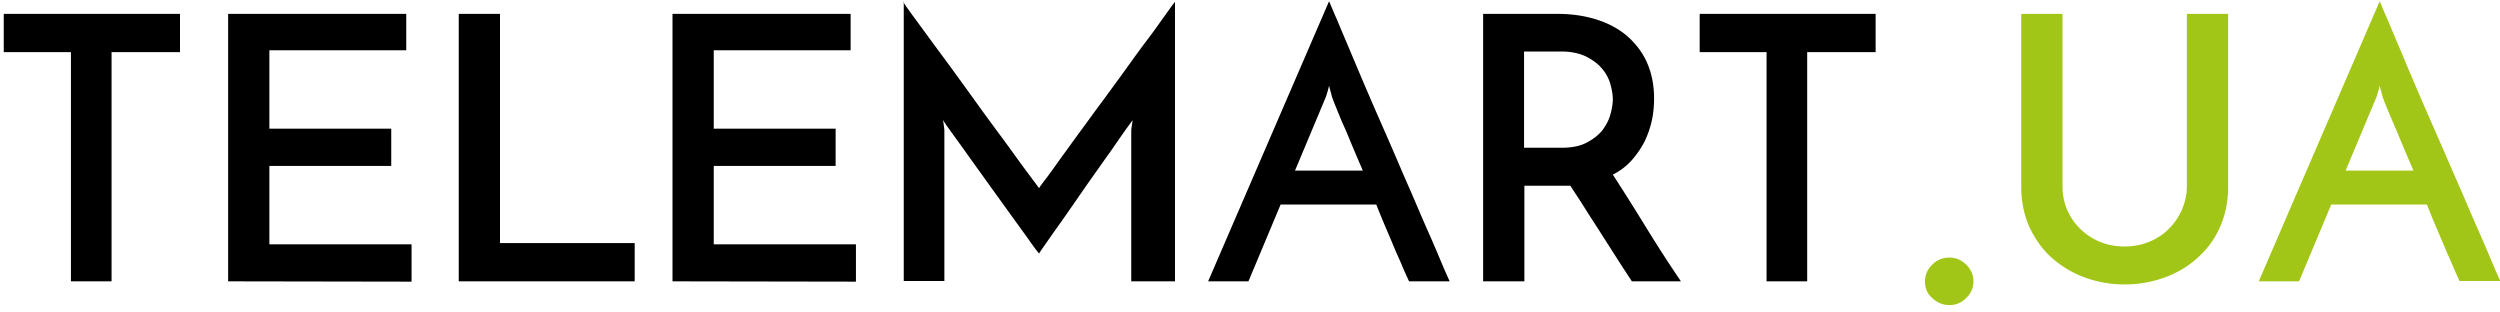 <svg width="200" height="25" fill="none" xmlns="http://www.w3.org/2000/svg"><g clip-path="url(#a)"><path d="M14.4 1.11v3.06H8.925v18.337h-3.25V4.171H.3V1.11h14.1zm3.85 21.397V1.11H32.5v2.913H21.55v6.268h9.75v2.986h-9.75v6.269h11.375v2.986l-14.675-.025zm18.45 0V1.11H40v18.337h10.775v3.06H36.7zm17.1 0V1.11h14.25v2.913H57.1v6.268h9.75v2.986H57.1v6.269h11.375v2.986L53.8 22.507zM72.25.148c.175.271.55.814 1.125 1.58.575.79 1.225 1.678 1.975 2.69.75 1.011 1.55 2.122 2.375 3.257.825 1.16 1.625 2.246 2.375 3.258s1.375 1.9 1.925 2.64c.55.74.925 1.234 1.1 1.481.05-.098.25-.37.575-.79.325-.444.725-.987 1.175-1.628.475-.642 1-1.382 1.6-2.197.6-.814 1.2-1.653 1.85-2.517.625-.864 1.25-1.703 1.85-2.542.6-.84 1.175-1.629 1.7-2.32.525-.69.95-1.308 1.325-1.826s.625-.889.8-1.086v22.36h-3.5V10.512c0-.148.025-.32.05-.493s.05-.296.05-.395c-.175.247-.475.641-.85 1.184-.4.568-.825 1.21-1.35 1.925-.5.716-1.05 1.481-1.6 2.27-.55.79-1.075 1.556-1.575 2.271-.5.716-.95 1.333-1.325 1.876-.375.543-.65.913-.775 1.135-.15-.173-.425-.543-.825-1.11-.4-.568-.875-1.21-1.425-1.975-.55-.765-1.125-1.555-1.725-2.394-.6-.839-1.175-1.628-1.7-2.369-.525-.74-.975-1.357-1.35-1.875-.375-.519-.6-.84-.65-.963 0 .074.025.198.05.395.025.173.05.346.05.494v11.994H72.3V.148h-.05zm40.475 22.36c-.1-.223-.25-.544-.425-.938a41.46 41.46 0 0 0-.625-1.432c-.225-.543-.475-1.135-.75-1.777a82.7 82.7 0 0 1-.825-1.999h-7.65l-2.575 6.145H96.65L106.325.1c.125.271.325.79.65 1.505.3.74.675 1.604 1.1 2.616.425 1.012.9 2.147 1.425 3.356.525 1.234 1.075 2.468 1.625 3.727s1.075 2.517 1.625 3.751c.525 1.21 1 2.345 1.45 3.357.45 1.011.825 1.9 1.125 2.616.3.715.525 1.209.65 1.48h-3.25zm-9.125-8.86h5.425c-.275-.642-.55-1.284-.8-1.876-.25-.592-.475-1.16-.7-1.654-.225-.493-.4-.937-.55-1.308-.15-.37-.275-.666-.35-.888a1.755 1.755 0 0 1-.125-.42 13.196 13.196 0 0 1-.175-.641c-.05.197-.1.42-.175.641a3.02 3.02 0 0 1-.15.42l-2.4 5.726zm15.05 8.86V1.11h5.925c1.15 0 2.175.149 3.125.445.95.296 1.775.74 2.45 1.308.675.592 1.225 1.283 1.6 2.122.375.84.575 1.802.575 2.888 0 .592-.05 1.184-.175 1.752a7.84 7.84 0 0 1-.575 1.678 7.654 7.654 0 0 1-1.025 1.505 5.07 5.07 0 0 1-1.525 1.16c.8 1.234 1.675 2.616 2.6 4.122a112.107 112.107 0 0 0 2.85 4.417h-3.925c-.4-.617-.825-1.258-1.25-1.925l-1.275-1.999c-.425-.666-.85-1.308-1.25-1.95-.4-.641-.8-1.233-1.15-1.776h-3.675v7.65h-3.3zm3.3-10.687h2.95c.8 0 1.475-.123 2-.395.525-.271.95-.592 1.275-.987.3-.395.525-.814.65-1.258.125-.445.2-.864.2-1.234s-.075-.79-.2-1.234a3.164 3.164 0 0 0-.675-1.234c-.325-.395-.75-.691-1.275-.963-.525-.247-1.175-.395-1.95-.395h-3v7.7h.025zm28.1-10.71v3.06h-5.475v18.336h-3.25V4.171h-5.35V1.11h14.075z" fill="#000"/><path d="M154 22.507c0-.518.2-.962.575-1.332a1.88 1.88 0 0 1 1.375-.568c.525 0 .975.198 1.35.568.375.37.575.814.575 1.332 0 .519-.2.963-.575 1.333-.375.37-.825.568-1.35.568-.525 0-.975-.198-1.375-.568-.4-.346-.575-.79-.575-1.333zm15.975.247a9.22 9.22 0 0 1-3.225-.568c-1-.37-1.875-.913-2.625-1.579-.75-.666-1.325-1.505-1.775-2.443-.425-.963-.65-2.024-.65-3.209V1.11h3.3v13.772a4.693 4.693 0 0 0 1.425 3.43c.45.444.975.79 1.575 1.036.6.247 1.25.37 1.975.37.7 0 1.35-.123 1.95-.37.6-.246 1.15-.592 1.575-1.036.45-.444.8-.963 1.05-1.53.25-.593.4-1.21.4-1.9V1.11h3.3v13.846c0 1.184-.225 2.245-.65 3.208a7.037 7.037 0 0 1-1.775 2.443c-.75.691-1.625 1.21-2.625 1.58a9.22 9.22 0 0 1-3.225.567zm26.8-.247c-.1-.222-.25-.543-.425-.938a41.518 41.518 0 0 0-.625-1.43c-.225-.544-.475-1.136-.75-1.778a82.7 82.7 0 0 1-.825-1.999h-7.65l-2.575 6.145H180.7L190.375.1c.125.271.325.79.65 1.505.3.74.675 1.604 1.1 2.616.425 1.012.9 2.147 1.425 3.356.525 1.234 1.075 2.468 1.625 3.727s1.075 2.493 1.625 3.726c.525 1.21 1 2.345 1.45 3.357.45 1.012.825 1.9 1.125 2.616.3.716.525 1.21.65 1.48h-3.25v.025zm-9.125-8.86h5.425c-.275-.641-.55-1.283-.8-1.875-.25-.592-.475-1.16-.7-1.654-.2-.493-.4-.937-.55-1.308-.15-.37-.275-.666-.35-.888a1.755 1.755 0 0 1-.125-.42 13.196 13.196 0 0 1-.175-.641c-.05.197-.1.42-.175.641a3.02 3.02 0 0 1-.15.42l-2.4 5.726z" fill="#A2C617"/></g><defs><clipPath id="a"><path fill="#fff" d="M0 0h200v25H0z"/></clipPath></defs></svg>